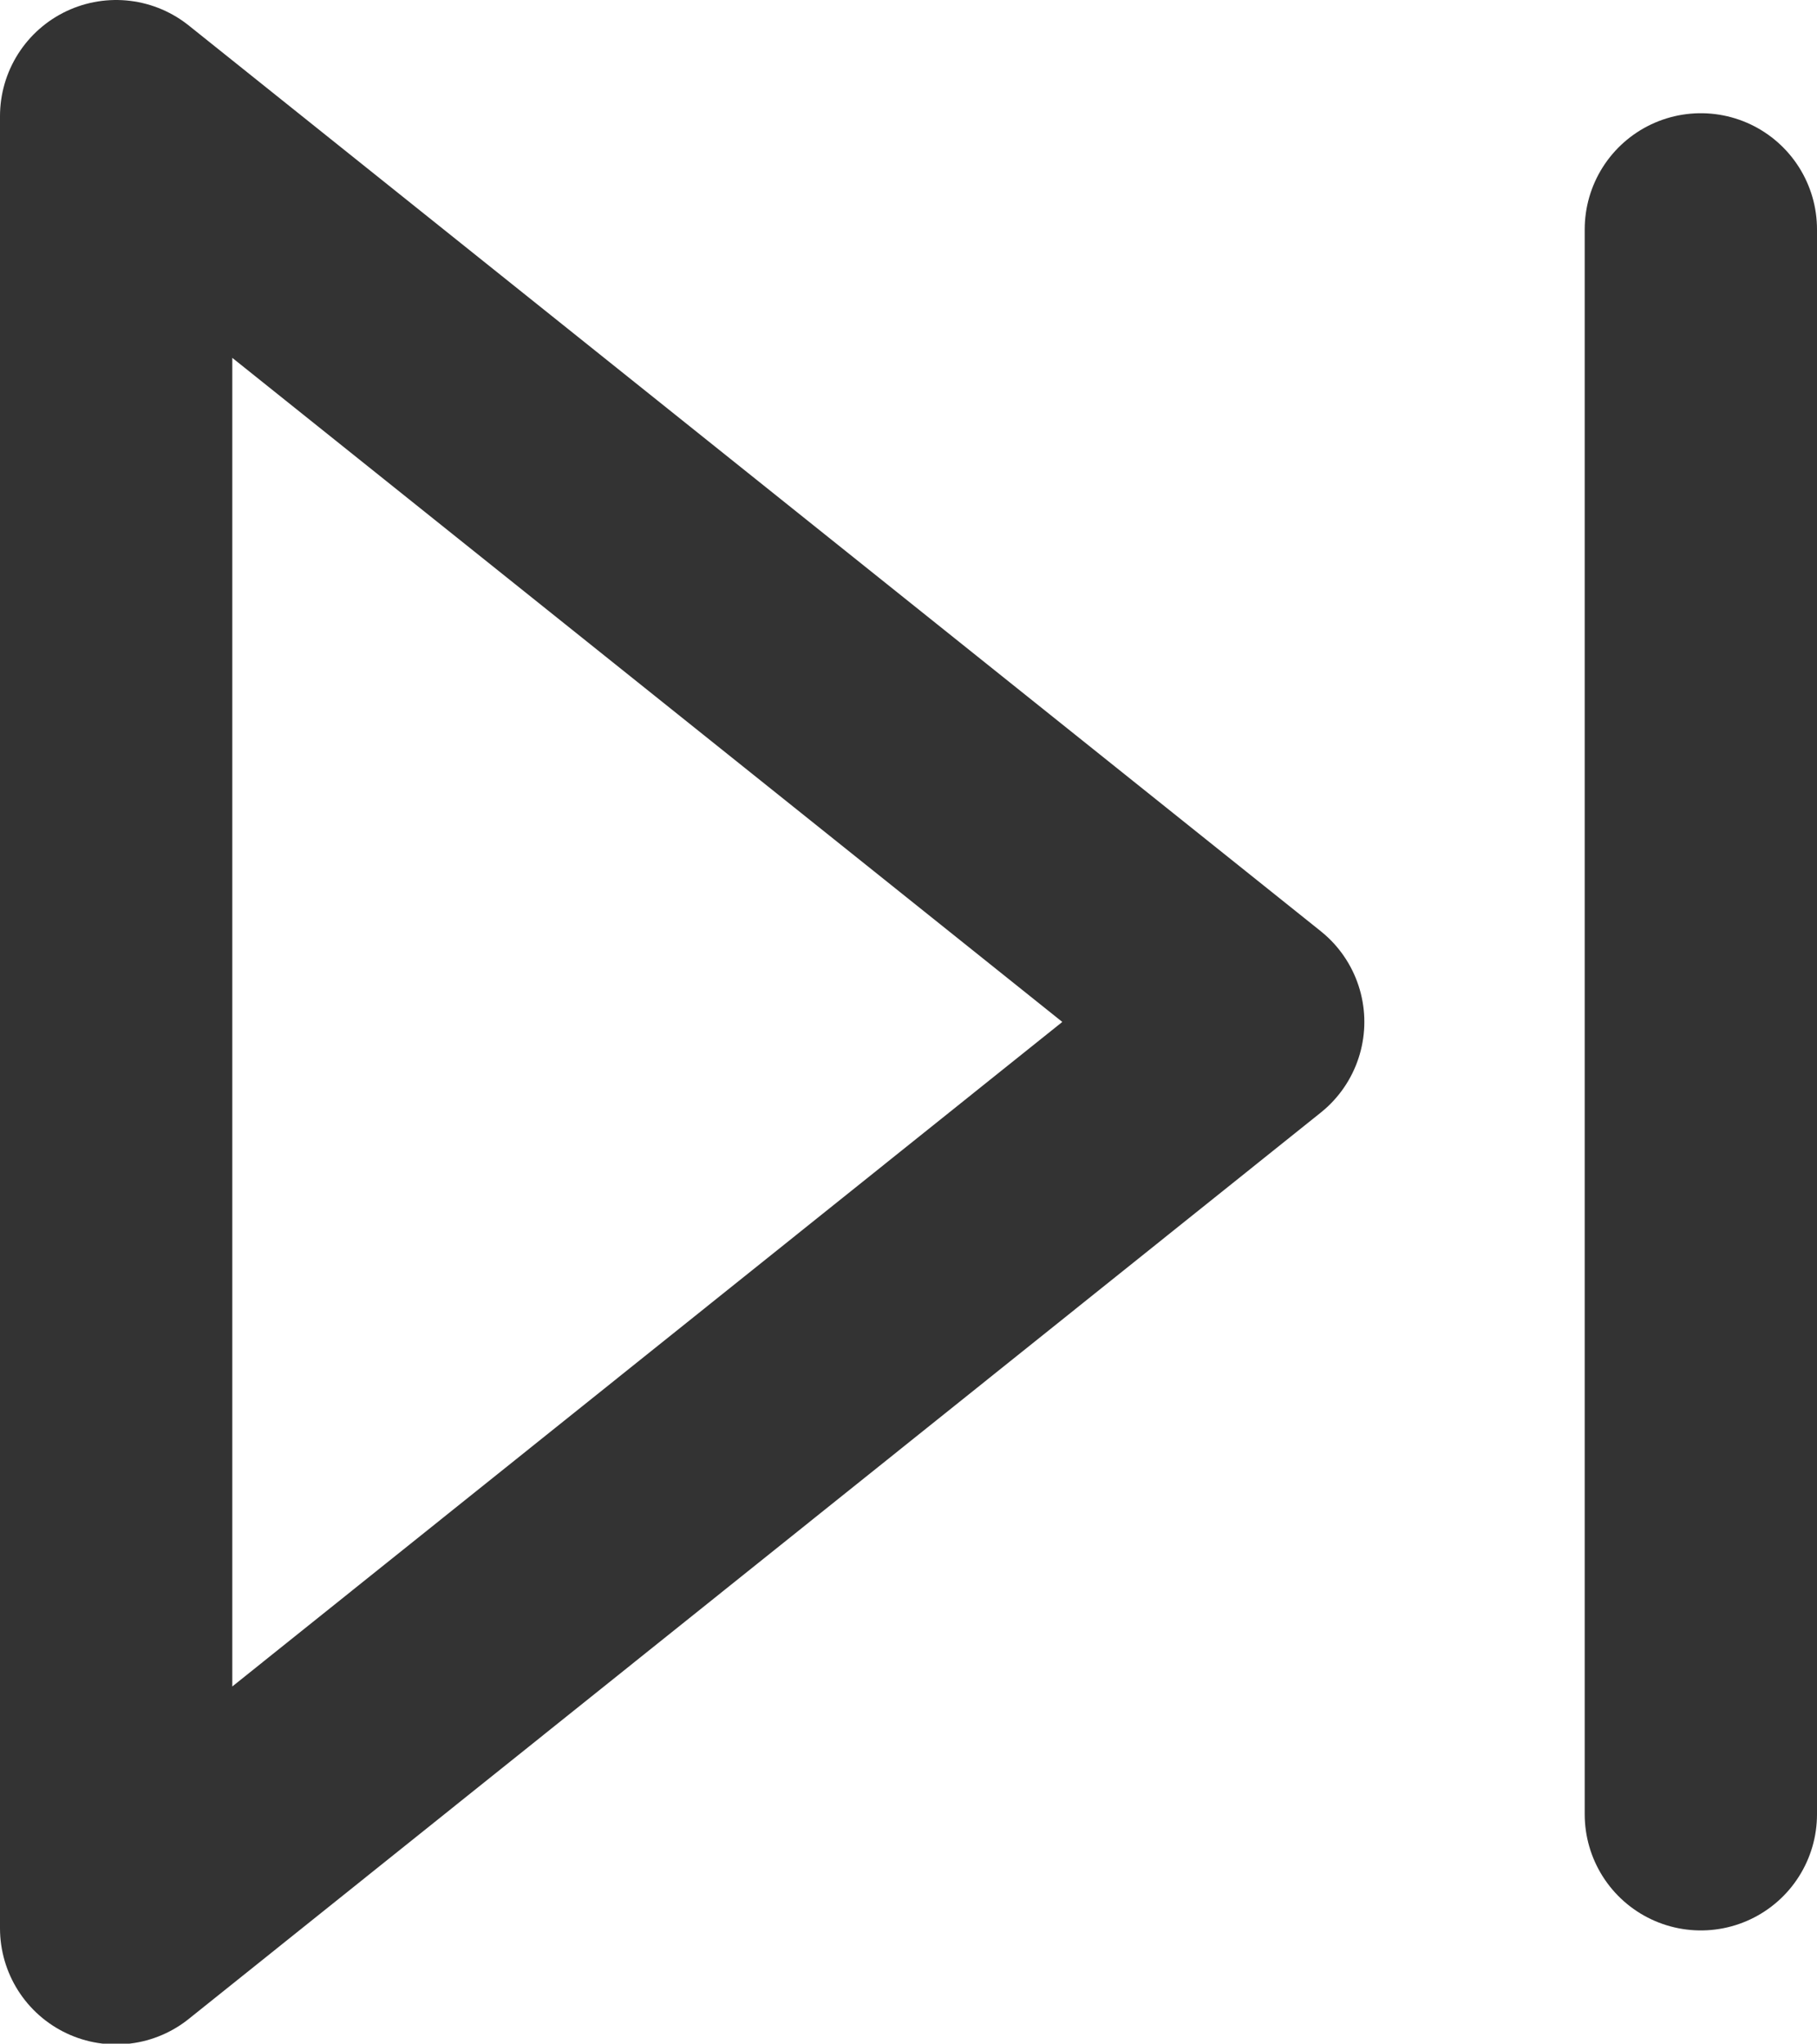 <svg xmlns="http://www.w3.org/2000/svg" width="11.733" height="13.195" viewBox="0 0 11.733 13.195">
  <g id="skip-forward_1_" transform="translate(0.75 0.75)">
    <path id="Shape_630_" d="M1417.8,11.7l7.31,5.848L1417.8,23.4Z" transform="translate(-1417.8 -11.7)" fill="none" stroke="#333" stroke-linecap="round" stroke-linejoin="round" stroke-width="1.5"/>
    <path id="Shape_629_" d="M1431.8,12.7V22.933" transform="translate(-1421.567 -11.969)" fill="none" stroke="#333" stroke-linecap="round" stroke-linejoin="round" stroke-width="1.5"/>
  </g>
</svg>
